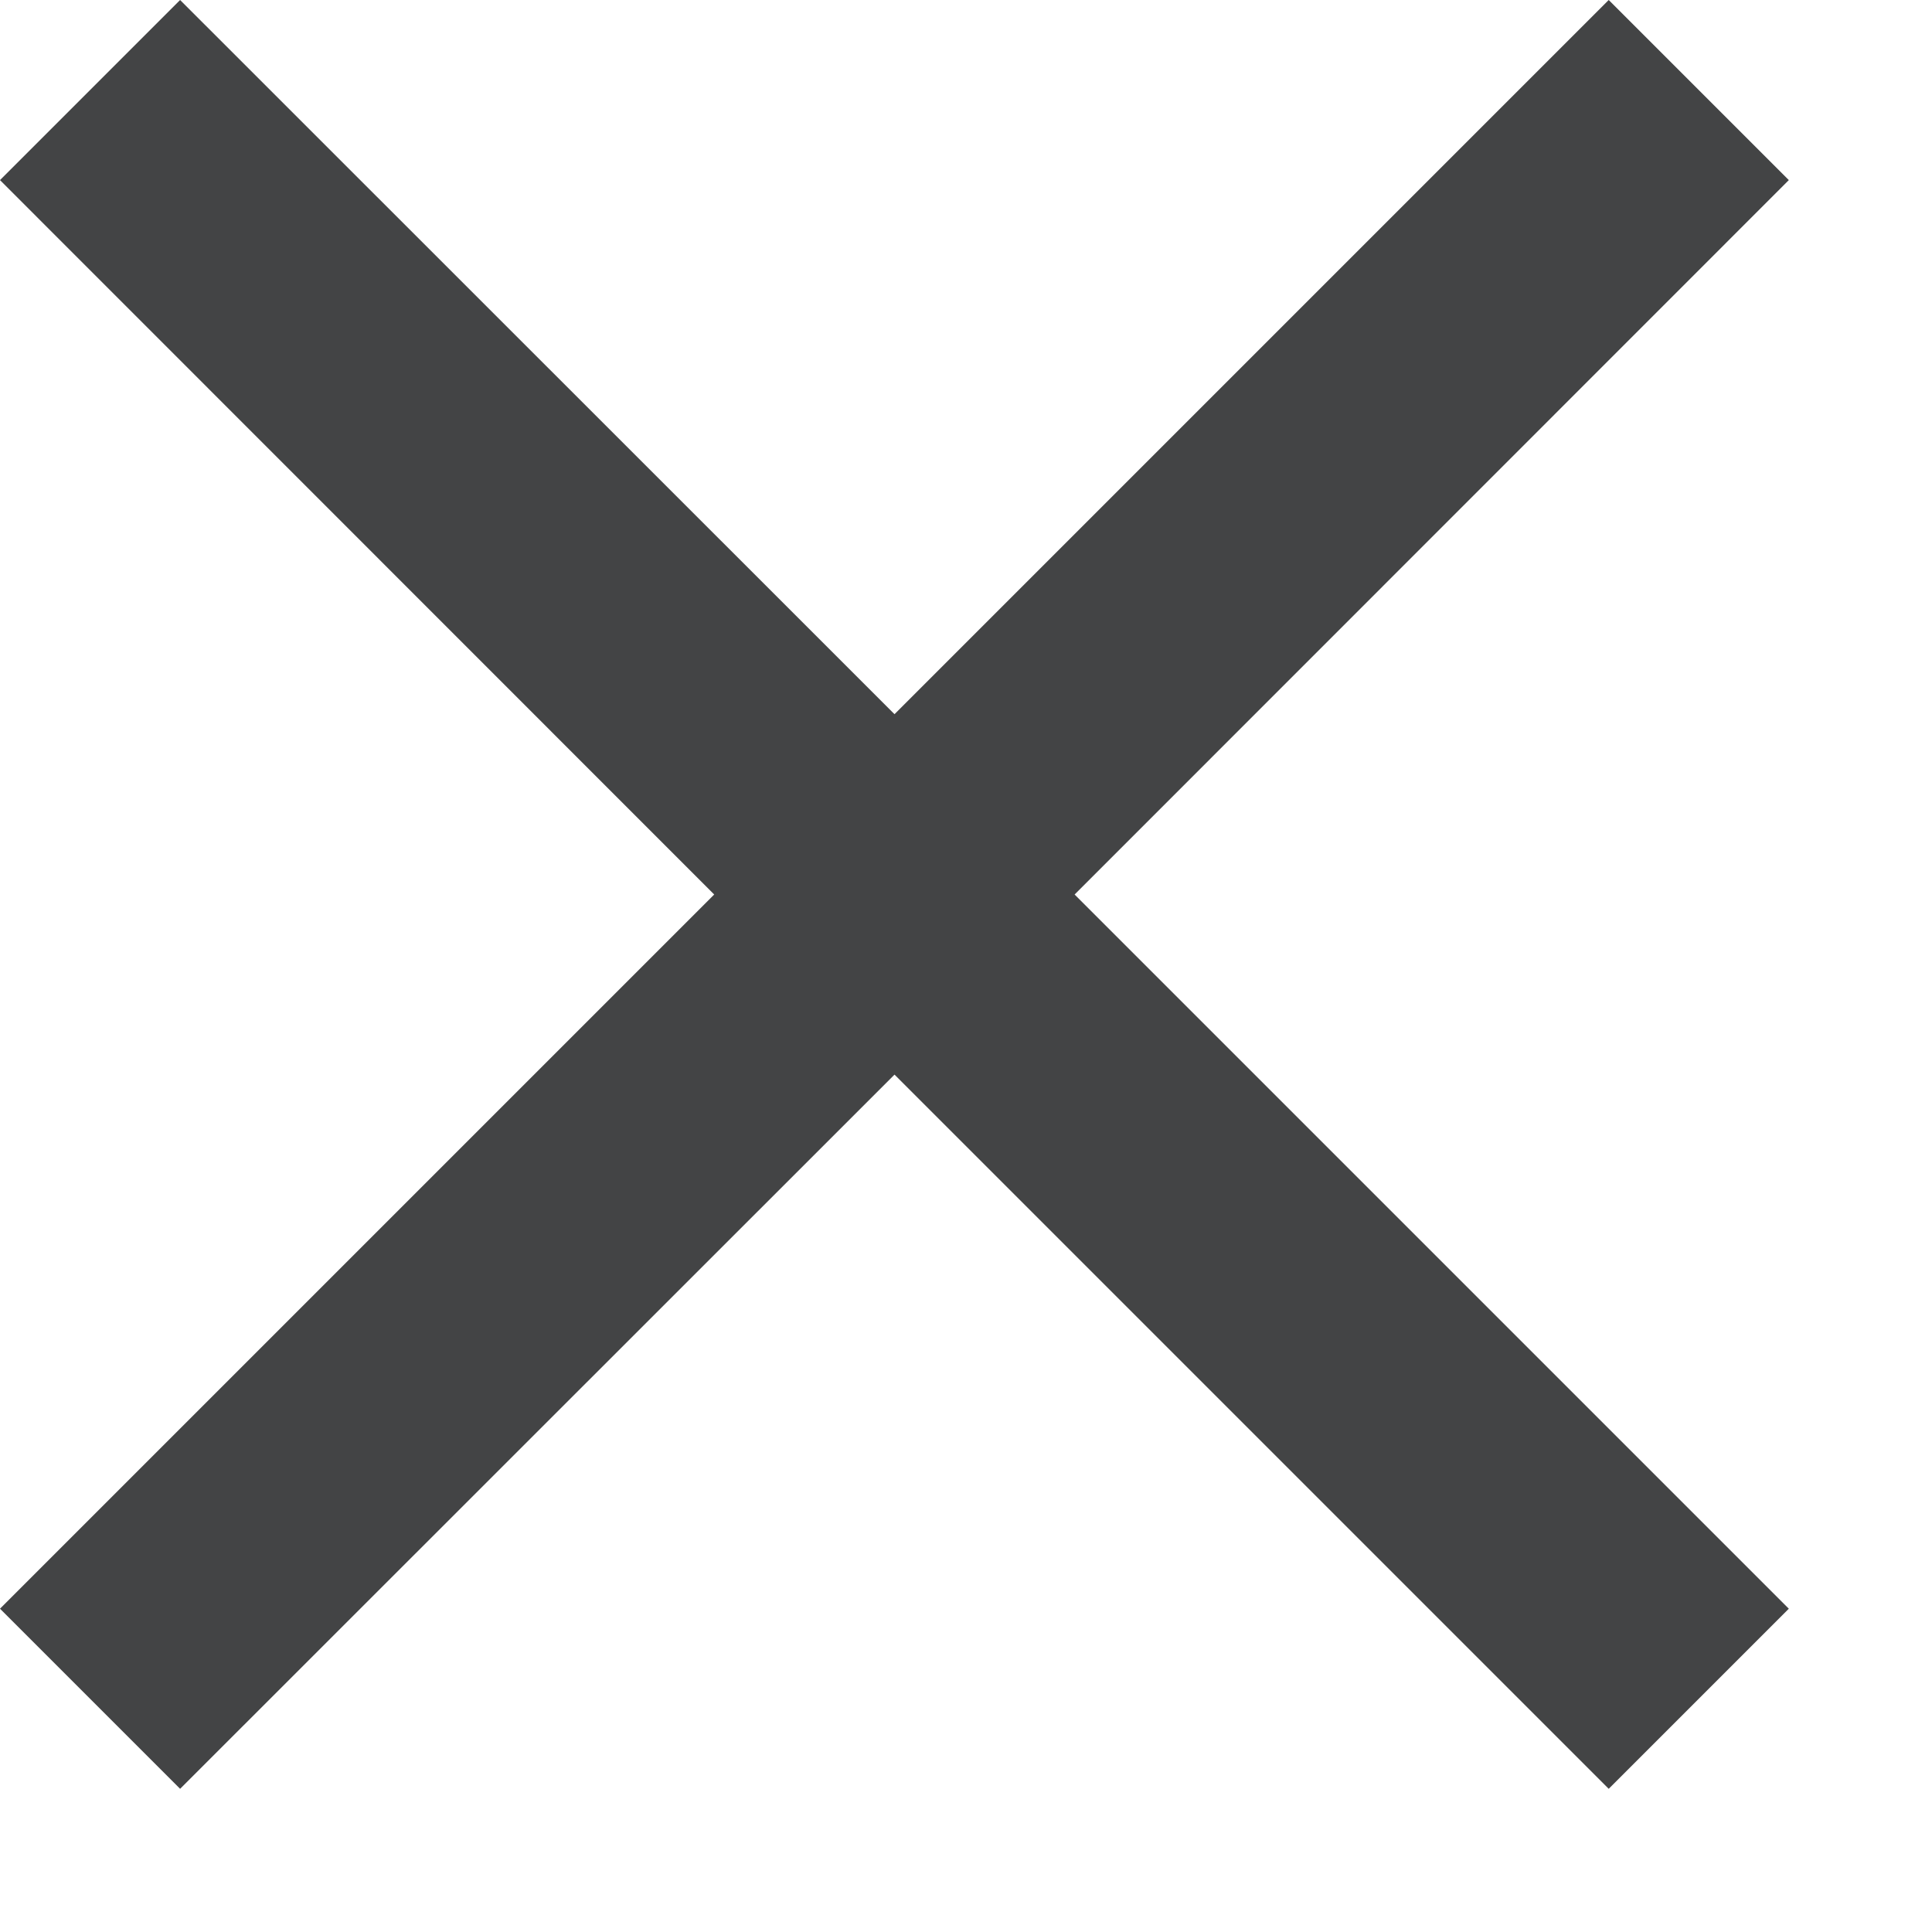 <?xml version="1.0" encoding="utf-8"?>
<svg xmlns="http://www.w3.org/2000/svg" fill="none" height="100%" overflow="visible" preserveAspectRatio="none" style="display: block;" viewBox="0 0 9 9" width="100%">
<path d="M7.494 0L4.167 3.327L0.839 0L0 0.839L3.327 4.167L0 7.494L0.839 8.333L4.167 5.006L7.494 8.333L8.333 7.494L5.006 4.167L8.333 0.839L7.494 0Z" fill="#434445" id="coolicon"/>
</svg>